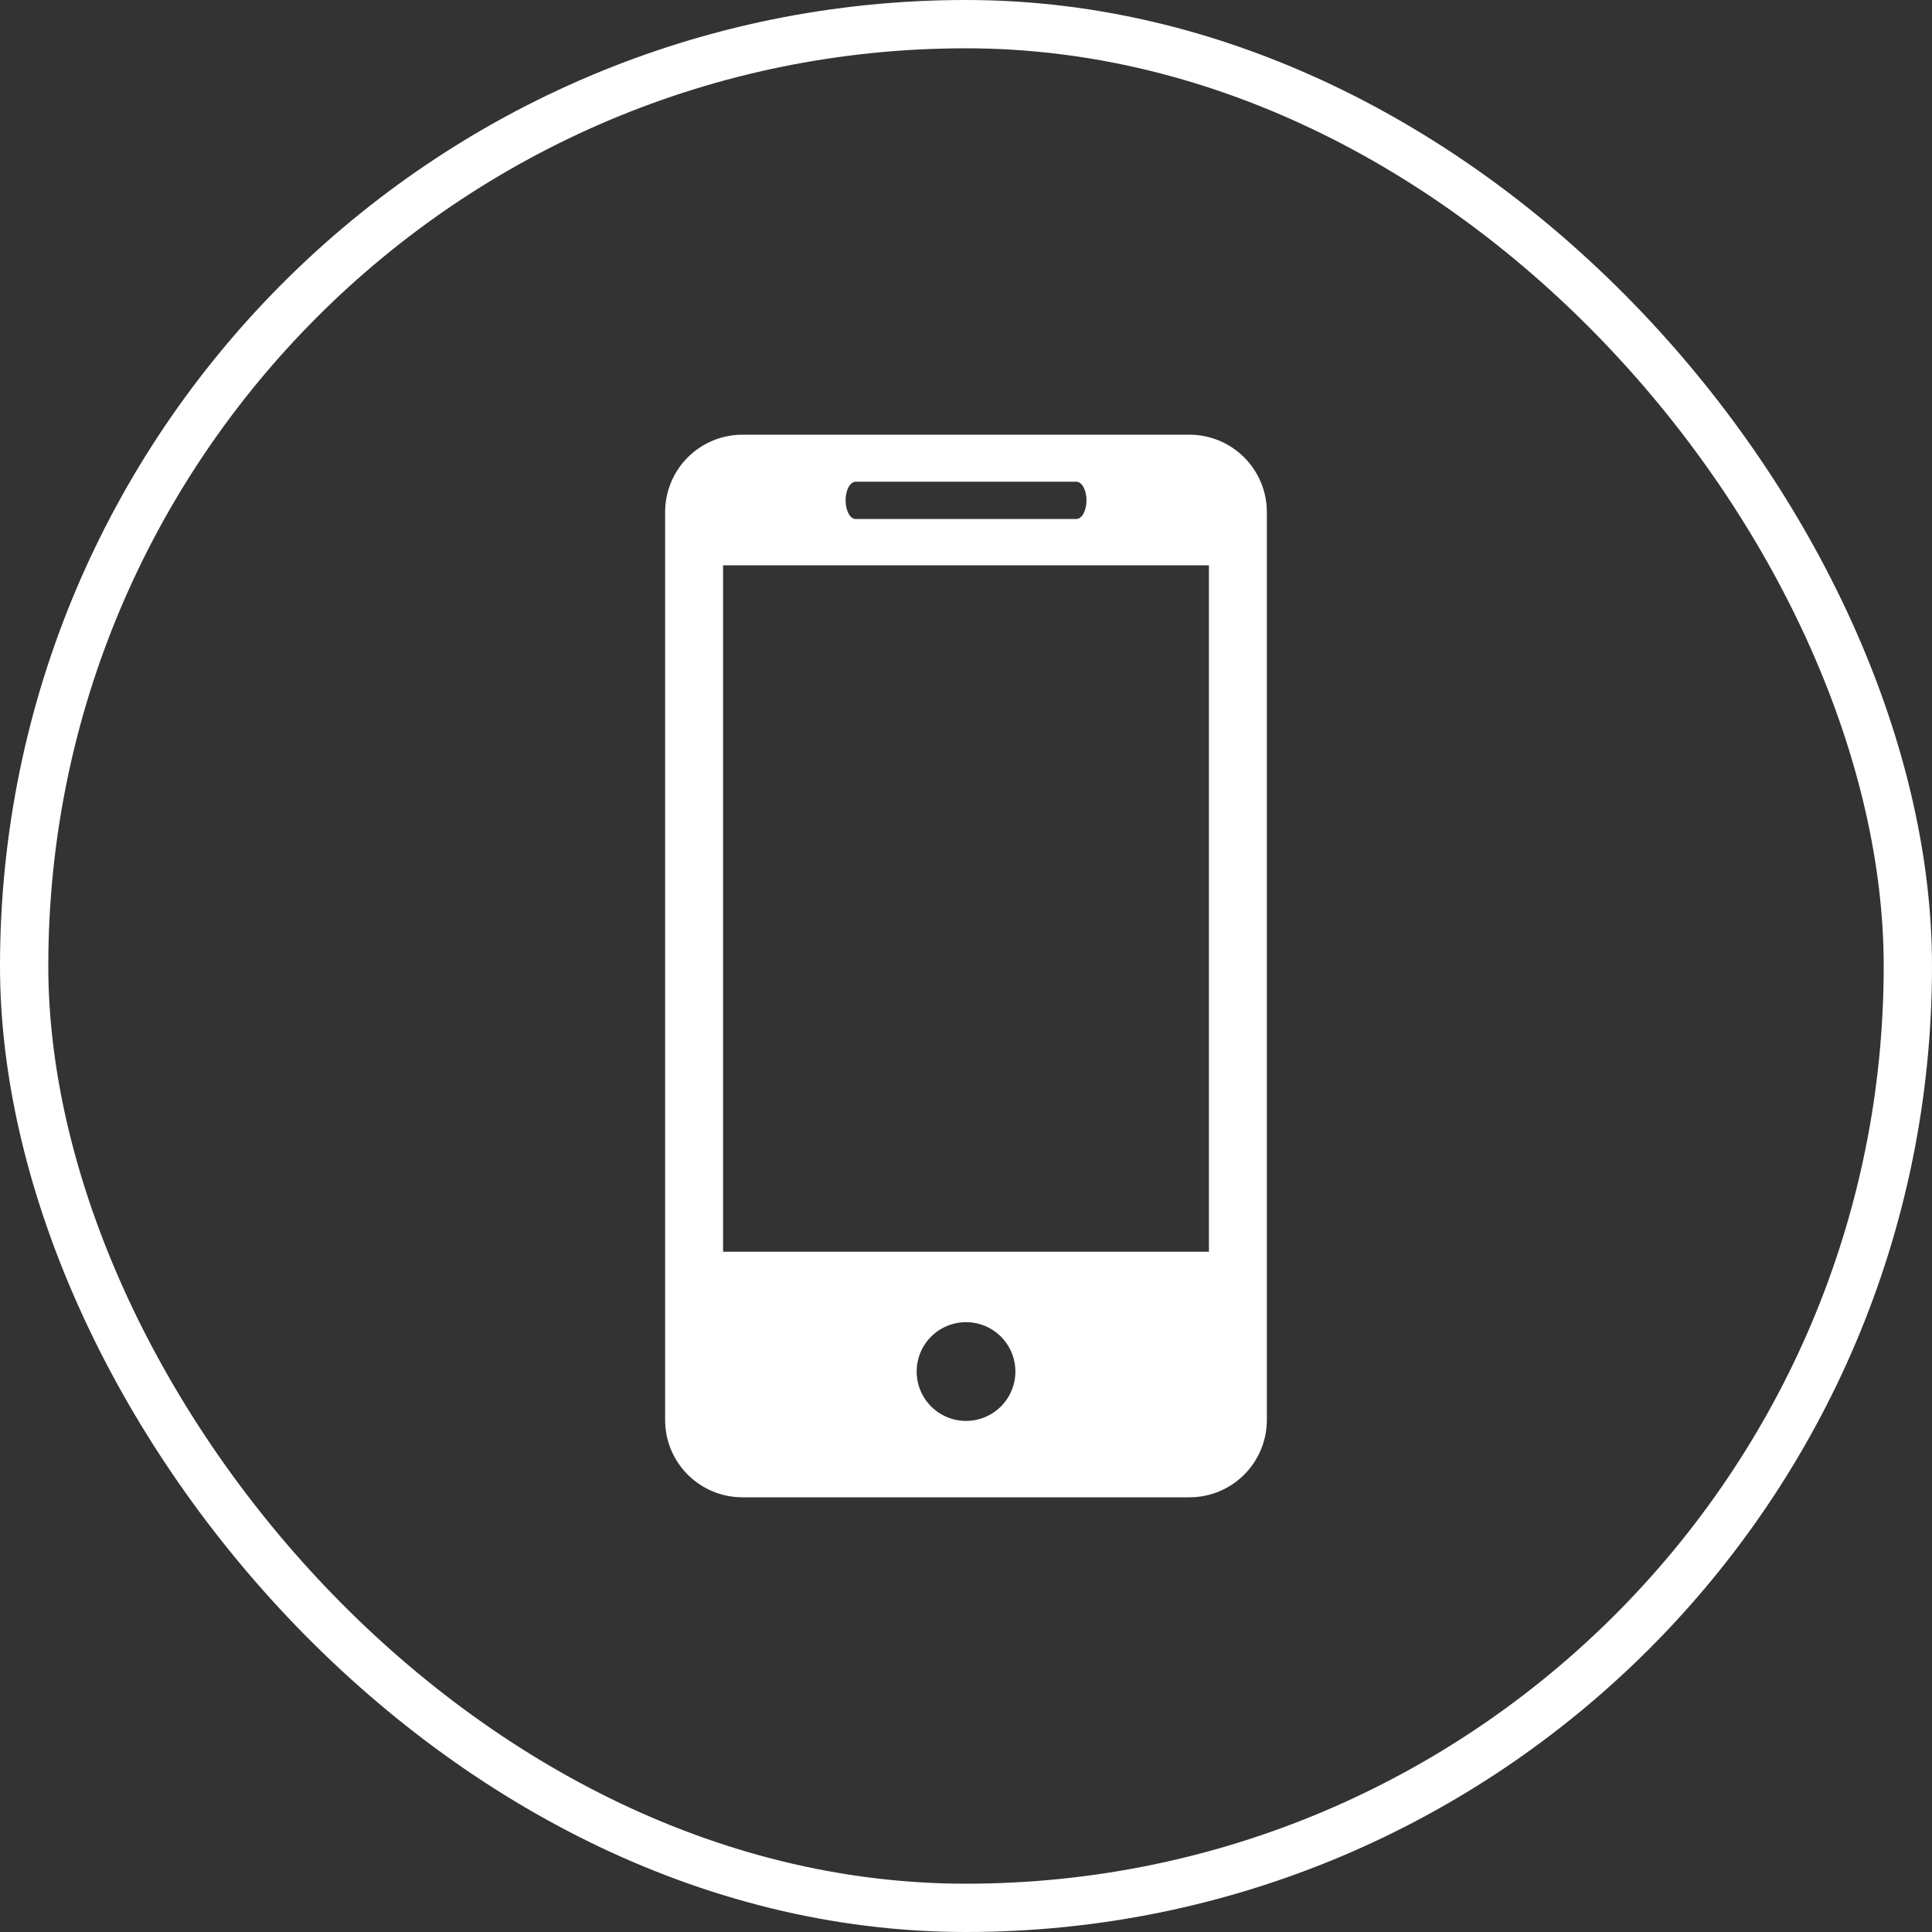 <svg width="80" height="80" viewBox="0 0 80 80" fill="none" xmlns="http://www.w3.org/2000/svg">
<rect x="0" y="0" width="80" height="80" fill="#333333" stroke="none"/>
<rect x="1" y="1" width="78" height="78" rx="39" stroke="white" stroke-width="2"/>
<path d="M49.256 18H30.743C30.322 18 29.906 18.083 29.517 18.244C29.128 18.405 28.775 18.641 28.478 18.939C28.18 19.237 27.945 19.59 27.784 19.979C27.623 20.368 27.541 20.784 27.541 21.205V58.798C27.541 60.565 28.971 62 30.743 62H49.256C50.105 62 50.919 61.662 51.519 61.062C52.12 60.461 52.457 59.647 52.458 58.798V21.205C52.458 20.356 52.12 19.541 51.52 18.94C50.919 18.339 50.105 18.001 49.256 18ZM35.431 19.947H44.571C44.801 19.947 44.989 20.291 44.989 20.718C44.989 21.144 44.801 21.491 44.571 21.491H35.431C35.199 21.491 35.014 21.144 35.014 20.718C35.014 20.291 35.199 19.947 35.431 19.947ZM40.001 58.837C39.459 58.837 38.939 58.621 38.555 58.238C38.172 57.854 37.957 57.334 37.957 56.792C37.957 56.25 38.172 55.73 38.555 55.347C38.939 54.963 39.459 54.748 40.001 54.748C40.543 54.748 41.063 54.963 41.446 55.347C41.83 55.73 42.045 56.25 42.045 56.792C42.045 57.334 41.83 57.854 41.446 58.238C41.063 58.621 40.543 58.837 40.001 58.837ZM50.059 51.831H29.941V23.408H50.059V51.831Z" fill="white"/>
</svg>
